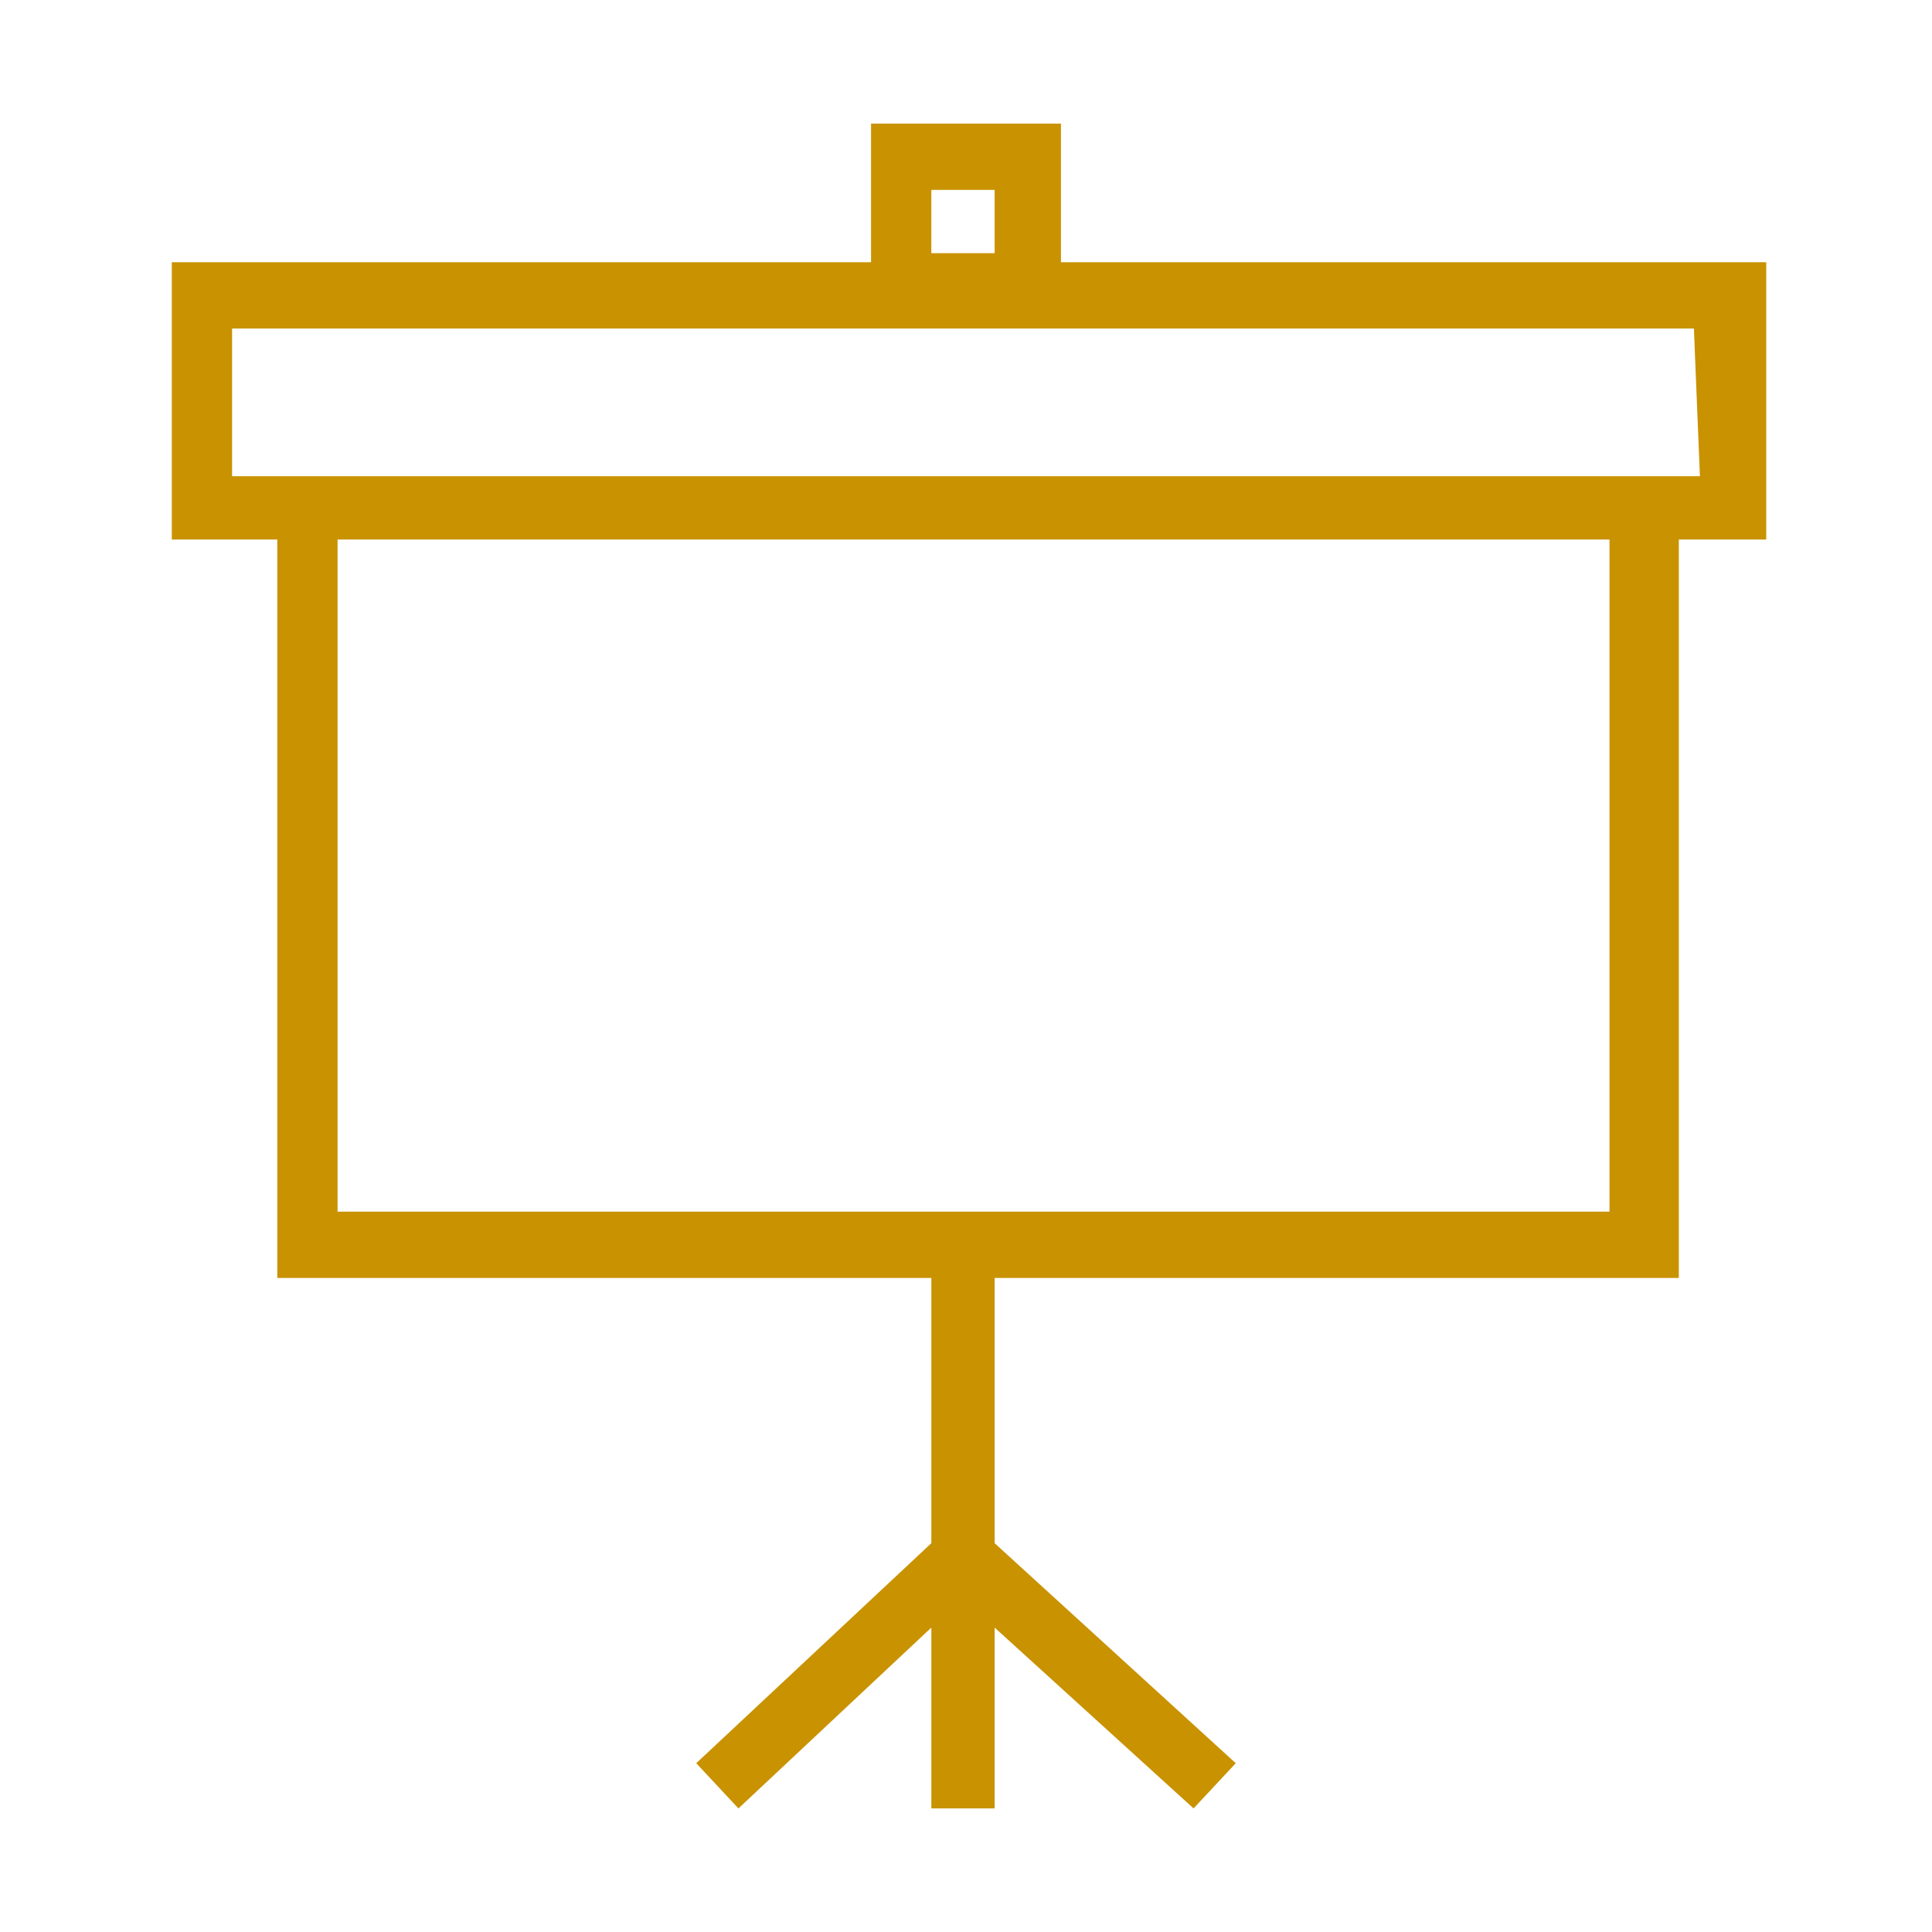 <?xml version="1.0" encoding="utf-8"?>
<!-- Generator: Adobe Illustrator 26.0.2, SVG Export Plug-In . SVG Version: 6.00 Build 0)  -->
<svg version="1.1" id="Livello_1" xmlns="http://www.w3.org/2000/svg" xmlns:xlink="http://www.w3.org/1999/xlink" x="0px" y="0px"
	 viewBox="0 0 64.1 64.1" style="enable-background:new 0 0 64.1 64.1;" xml:space="preserve">
<style type="text/css">
	.st0{fill:#C99200;}
</style>
<path id="Path_58" class="st0" d="M58.5,8.7H35.2V4.1h-6.3v4.6H5.7v9.2h3.5v24.5h46.5V17.9h2.9V8.7H58.5z M56.4,15.8H7.7v-4.9h48.5
	L56.4,15.8L56.4,15.8z M53.5,40.2H11.2V17.9h42.2V40.2z M30.9,6.3H33v2.1h-2.1V6.3z"/>
<polygon class="st0" points="41,58.5 33,51.2 33,42.3 30.9,42.3 30.9,51.2 23.1,58.5 24.5,60 30.9,54 30.9,60 33,60 33,54 39.6,60 
	"/>
</svg>
